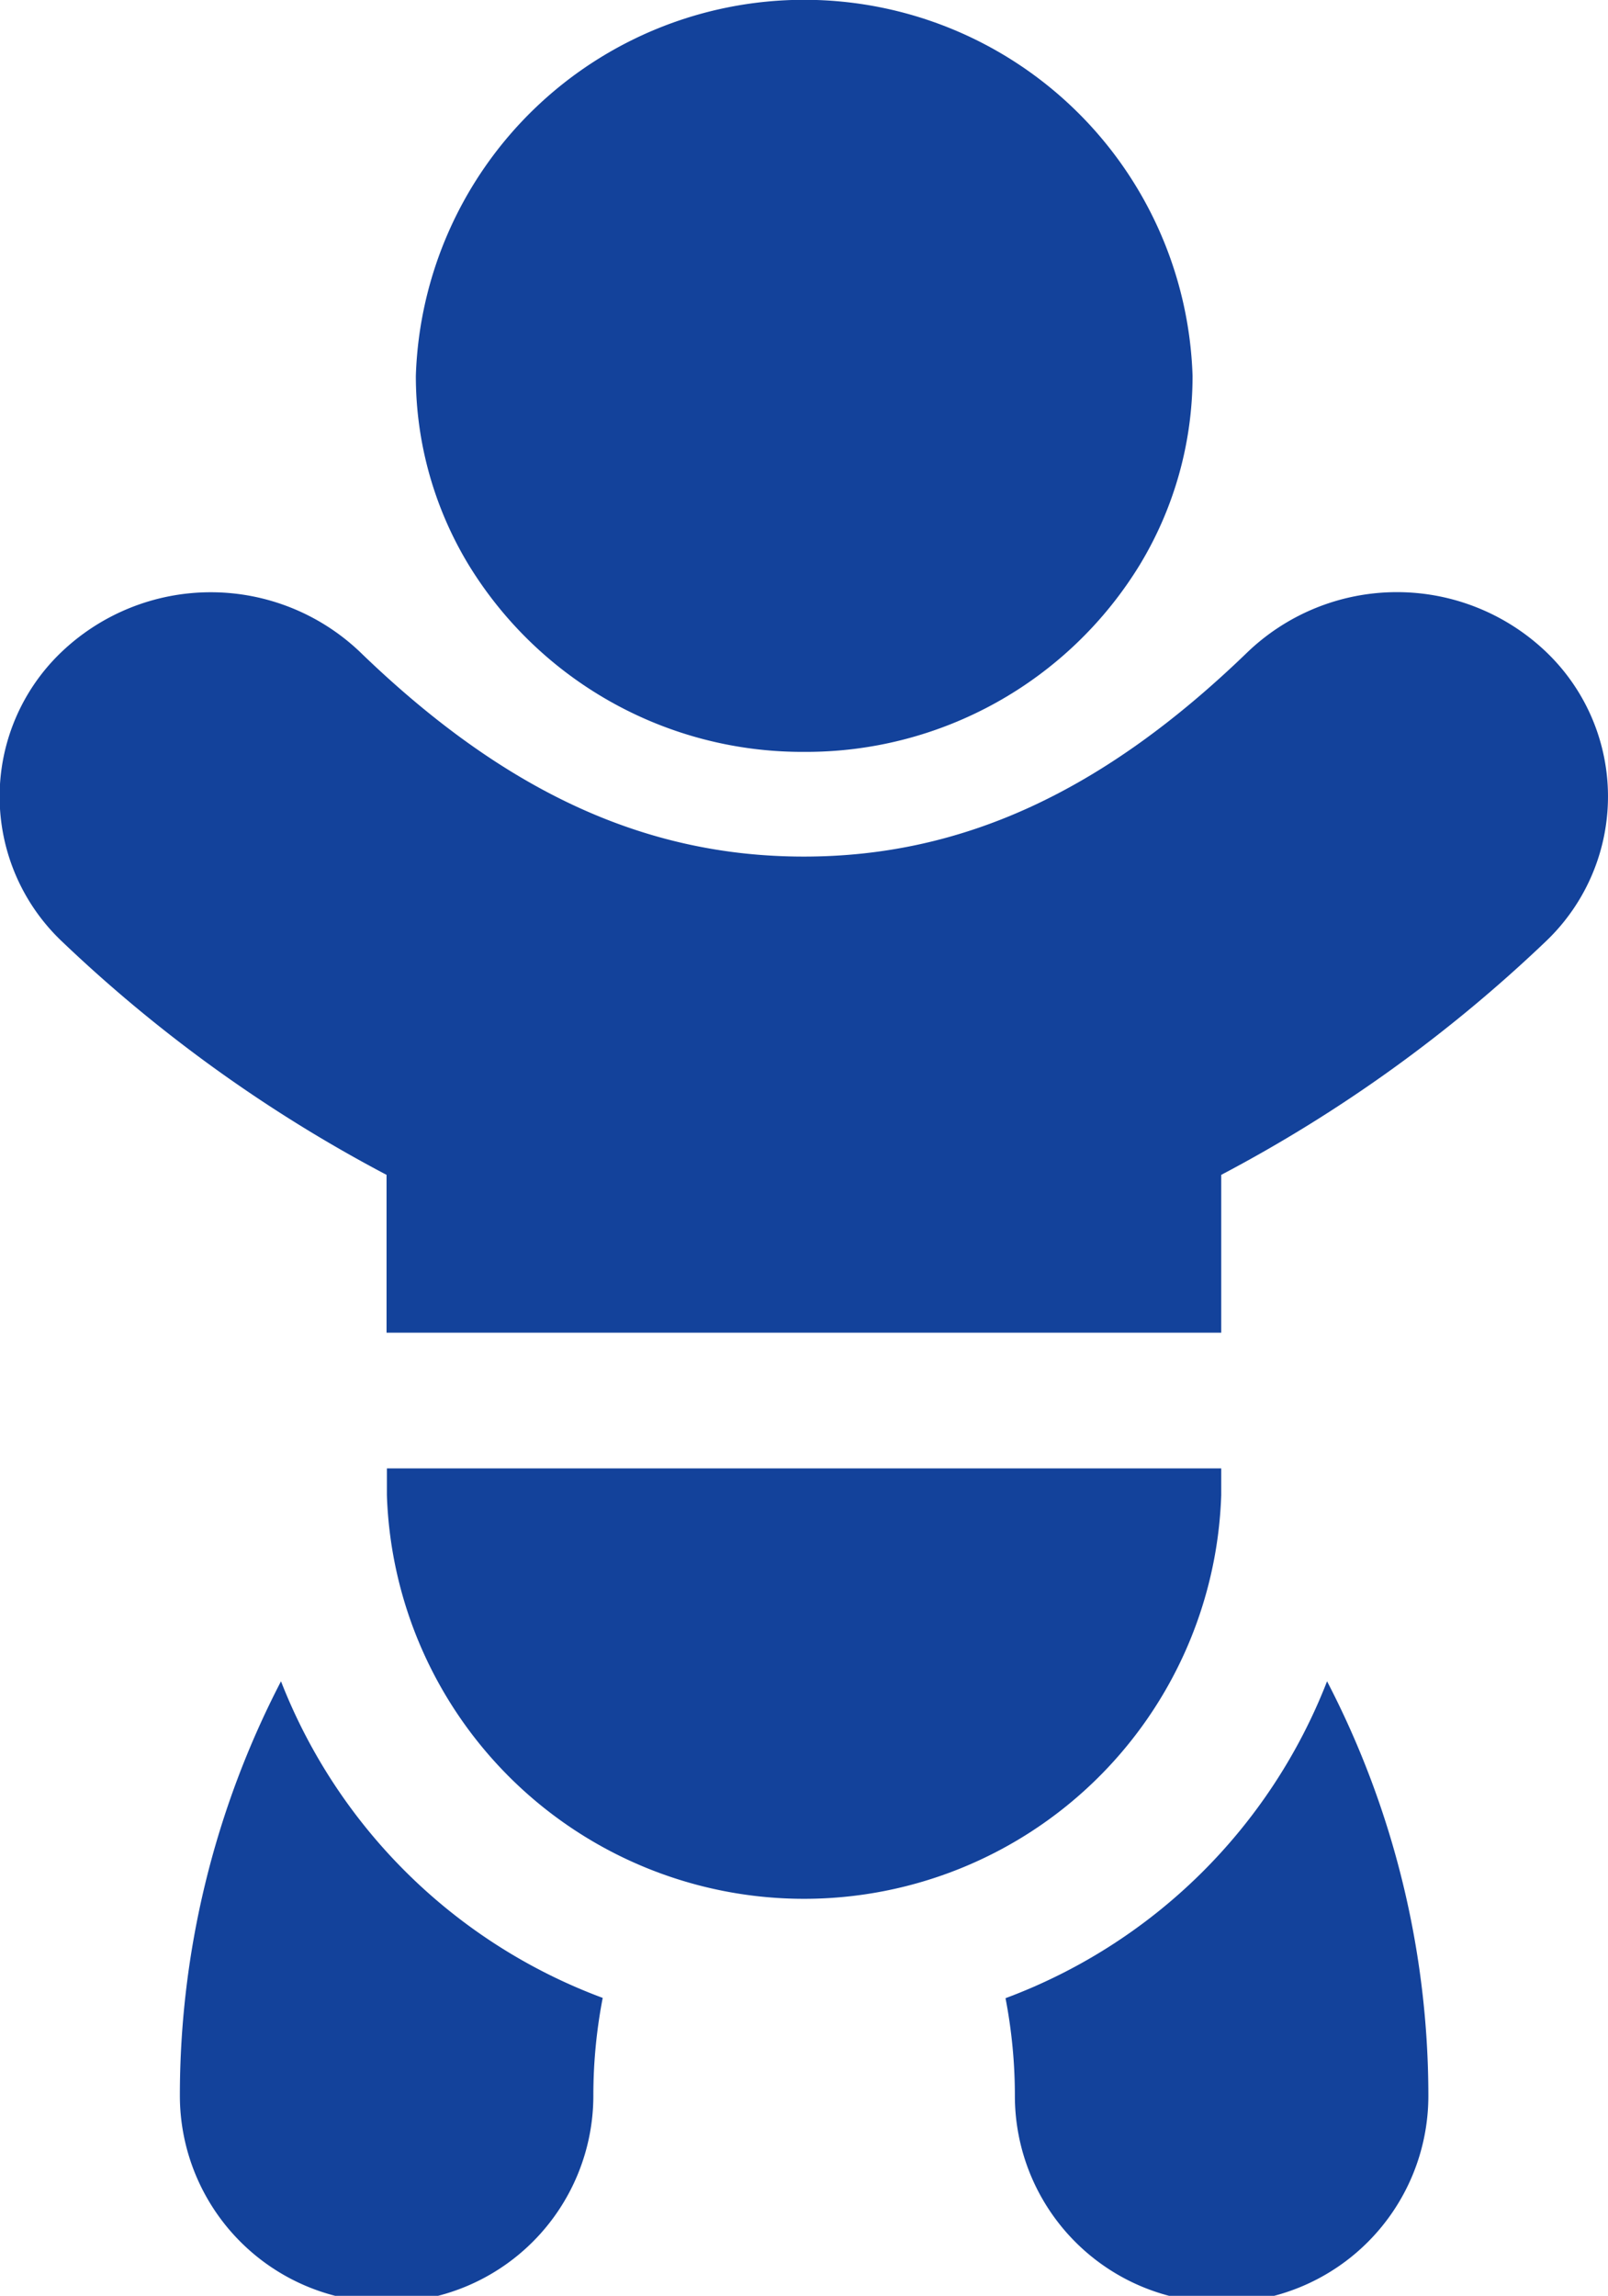 <svg id="baby" xmlns="http://www.w3.org/2000/svg" width="28" height="39.97" viewBox="0 0 28 39.97">
  <path id="Path_1401" data-name="Path 1401" d="M40.586,375a15.66,15.66,0,0,0-1.761,7.212,3.6,3.6,0,0,0,7.2,0,8.926,8.926,0,0,1,.163-1.7A9.6,9.6,0,0,1,40.586,375Zm0,0" transform="translate(-35.693 -345.729)" fill="#13429b"/>
  <path id="Path_1402" data-name="Path 1402" d="M217.07,380.517a8.952,8.952,0,0,1,.163,1.7,3.6,3.6,0,0,0,7.2,0A15.657,15.657,0,0,0,222.669,375,9.6,9.6,0,0,1,217.07,380.517Zm0,0" transform="translate(-199.561 -345.729)" fill="#13429b"/>
  <path id="Path_1403" data-name="Path 1403" d="M26.925,138.142a3.48,3.48,0,0,0,0-5.03,3.762,3.762,0,0,0-5.2,0c-2.511,2.43-4.966,3.561-7.728,3.561s-5.217-1.132-7.727-3.561a3.767,3.767,0,0,0-5.2,0,3.476,3.476,0,0,0,0,5.03,25.144,25.144,0,0,0,5.661,4.072v2.748H21.265v-2.748A25.139,25.139,0,0,0,26.925,138.142Zm0,0" transform="translate(0 -121.76)" fill="#13429b"/>
  <path id="Path_1404" data-name="Path 1404" d="M83.516,327.465v.467a7.268,7.268,0,0,0,14.528,0v-.467Zm0,0" transform="translate(-76.779 -301.901)" fill="#13429b"/>
  <path id="Path_1405" data-name="Path 1405" d="M96.5,13.09a6.809,6.809,0,0,0,5.843-3.257,6.344,6.344,0,0,0,.919-3.288,6.766,6.766,0,0,0-13.525,0,6.343,6.343,0,0,0,.919,3.288A6.809,6.809,0,0,0,96.5,13.09Zm0,0" transform="translate(-82.496 0)" fill="#13429b"/>
</svg>
